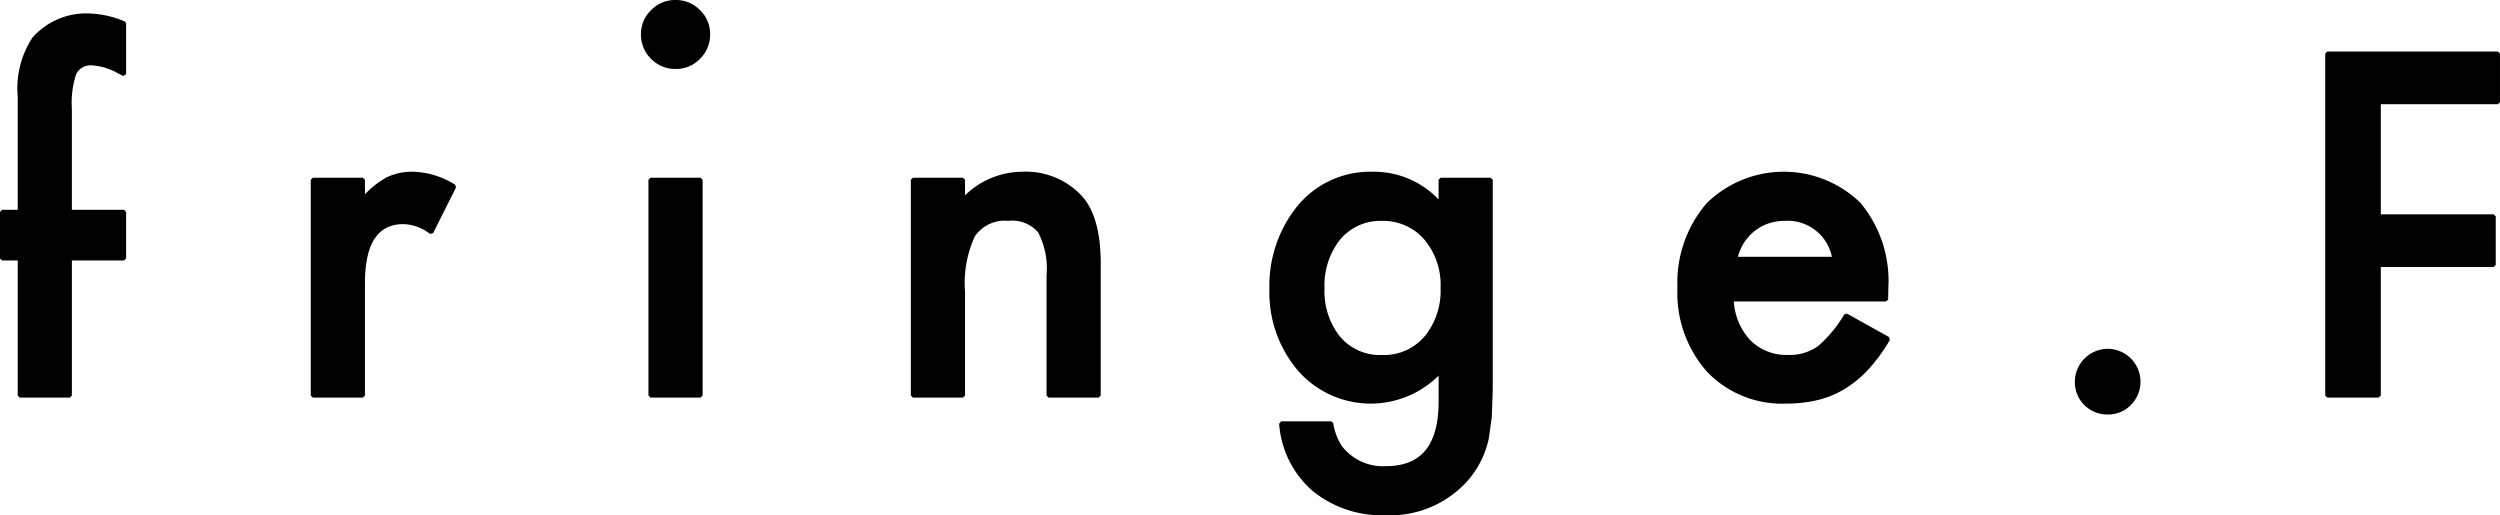 <svg id="グループ_38" data-name="グループ 38" xmlns="http://www.w3.org/2000/svg" xmlns:xlink="http://www.w3.org/1999/xlink" width="174.686" height="36" viewBox="0 0 174.686 36">
  <defs>
    <clipPath id="clip-path">
      <rect id="長方形_30" data-name="長方形 30" width="174.686" height="36"/>
    </clipPath>
  </defs>
  <g id="グループ_37" data-name="グループ 37" clip-path="url(#clip-path)">
    <path id="パス_39" data-name="パス 39" d="M6.334.944A5.01,5.01,0,0,0,2.263,2.635,6.453,6.453,0,0,0,1.239,6.747v7.914H.144L0,14.805v3.253l.144.142H1.239v9.438l.142.142h3.5l.142-.142V18.2H8.671l.142-.142V14.805l-.142-.144H5.022V7.6a6.329,6.329,0,0,1,.31-2.442A1.123,1.123,0,0,1,6.458,4.57a4.256,4.256,0,0,1,1.792.556l.355.186.208-.127V1.628L8.722,1.5A6.97,6.97,0,0,0,6.334.944M28.858,12A4.06,4.06,0,0,0,27,12.4a6.442,6.442,0,0,0-1.5,1.177V12.561l-.142-.142h-3.5l-.143.142V27.638l.143.142h3.5l.142-.142V19.82c0-2.8.884-4.161,2.7-4.161a3.2,3.2,0,0,1,1.85.686l.211-.053L31.864,13.1l-.055-.186A5.786,5.786,0,0,0,28.858,12M47.195,0a2.334,2.334,0,0,0-1.7.707,2.306,2.306,0,0,0-.709,1.681,2.356,2.356,0,0,0,.709,1.724,2.344,2.344,0,0,0,1.715.707,2.3,2.3,0,0,0,1.7-.707,2.34,2.34,0,0,0,.708-1.71,2.284,2.284,0,0,0-.711-1.7A2.347,2.347,0,0,0,47.195,0M45.453,12.419l-.143.142V27.638l.143.142h3.5l.143-.142V12.561l-.143-.142ZM71.4,12a5.786,5.786,0,0,0-3.969,1.649V12.561l-.143-.142h-3.5l-.143.142V27.638l.143.142h3.5l.143-.142V20.375a7.781,7.781,0,0,1,.689-3.866,2.531,2.531,0,0,1,2.337-1.077,2.379,2.379,0,0,1,2.077.8,5.428,5.428,0,0,1,.593,3v8.407l.142.142h3.5l.144-.142V18.4c0-2.151-.44-3.731-1.306-4.693A5.348,5.348,0,0,0,71.4,12m29.263.42-.142.142v1.376A6.219,6.219,0,0,0,95.921,12a6.578,6.578,0,0,0-5.349,2.5A8.855,8.855,0,0,0,88.7,20.184a8.425,8.425,0,0,0,2.018,5.741,6.751,6.751,0,0,0,9.805.322v1.8c0,3.044-1.2,4.525-3.68,4.525A3.618,3.618,0,0,1,93.8,31.215a3.847,3.847,0,0,1-.639-1.656l-.14-.117h-3.5l-.142.157a6.852,6.852,0,0,0,2.373,4.732A7.633,7.633,0,0,0,96.809,36a7.244,7.244,0,0,0,5.733-2.4,6.524,6.524,0,0,0,1.493-2.988l.2-1.447.07-1.893V12.561l-.142-.142ZM99.623,23.405a3.715,3.715,0,0,1-3.049,1.4,3.638,3.638,0,0,1-3.017-1.38,5.129,5.129,0,0,1-1.008-3.273,5.182,5.182,0,0,1,1.008-3.305,3.638,3.638,0,0,1,3.017-1.411,3.782,3.782,0,0,1,2.944,1.295,4.922,4.922,0,0,1,1.141,3.4,5.034,5.034,0,0,1-1.036,3.274m29.435-1.49-.189.049A8.728,8.728,0,0,1,127,24.212a3.45,3.45,0,0,1-2.067.589,3.567,3.567,0,0,1-2.637-1.036,4.366,4.366,0,0,1-1.145-2.7H131.79l.143-.14.015-.82a8.531,8.531,0,0,0-1.956-5.938,7.692,7.692,0,0,0-10.764.059,8.52,8.52,0,0,0-2.018,5.883,8.287,8.287,0,0,0,2.081,5.881,7.265,7.265,0,0,0,5.52,2.211,9.323,9.323,0,0,0,2.215-.251,6.685,6.685,0,0,0,1.914-.8,7.8,7.8,0,0,0,1.656-1.386,11.8,11.8,0,0,0,1.456-2.011l-.053-.2ZM121.837,17a3.379,3.379,0,0,1,.75-.844,3.242,3.242,0,0,1,.971-.536,3.481,3.481,0,0,1,1.145-.188,3.152,3.152,0,0,1,3.3,2.513h-6.571a3.967,3.967,0,0,1,.4-.945M174.544,3.6H162.616l-.143.144V27.638l.143.142h3.6l.142-.142V18.655h7.888l.143-.142V15.119l-.143-.143h-7.888V7.281h8.183l.143-.141V3.746ZM147.273,24.374a2.307,2.307,0,0,0-2.293,2.279,2.255,2.255,0,0,0,2.293,2.309,2.212,2.212,0,0,0,1.617-.66,2.3,2.3,0,0,0-1.617-3.928"/>
  </g>
</svg>
